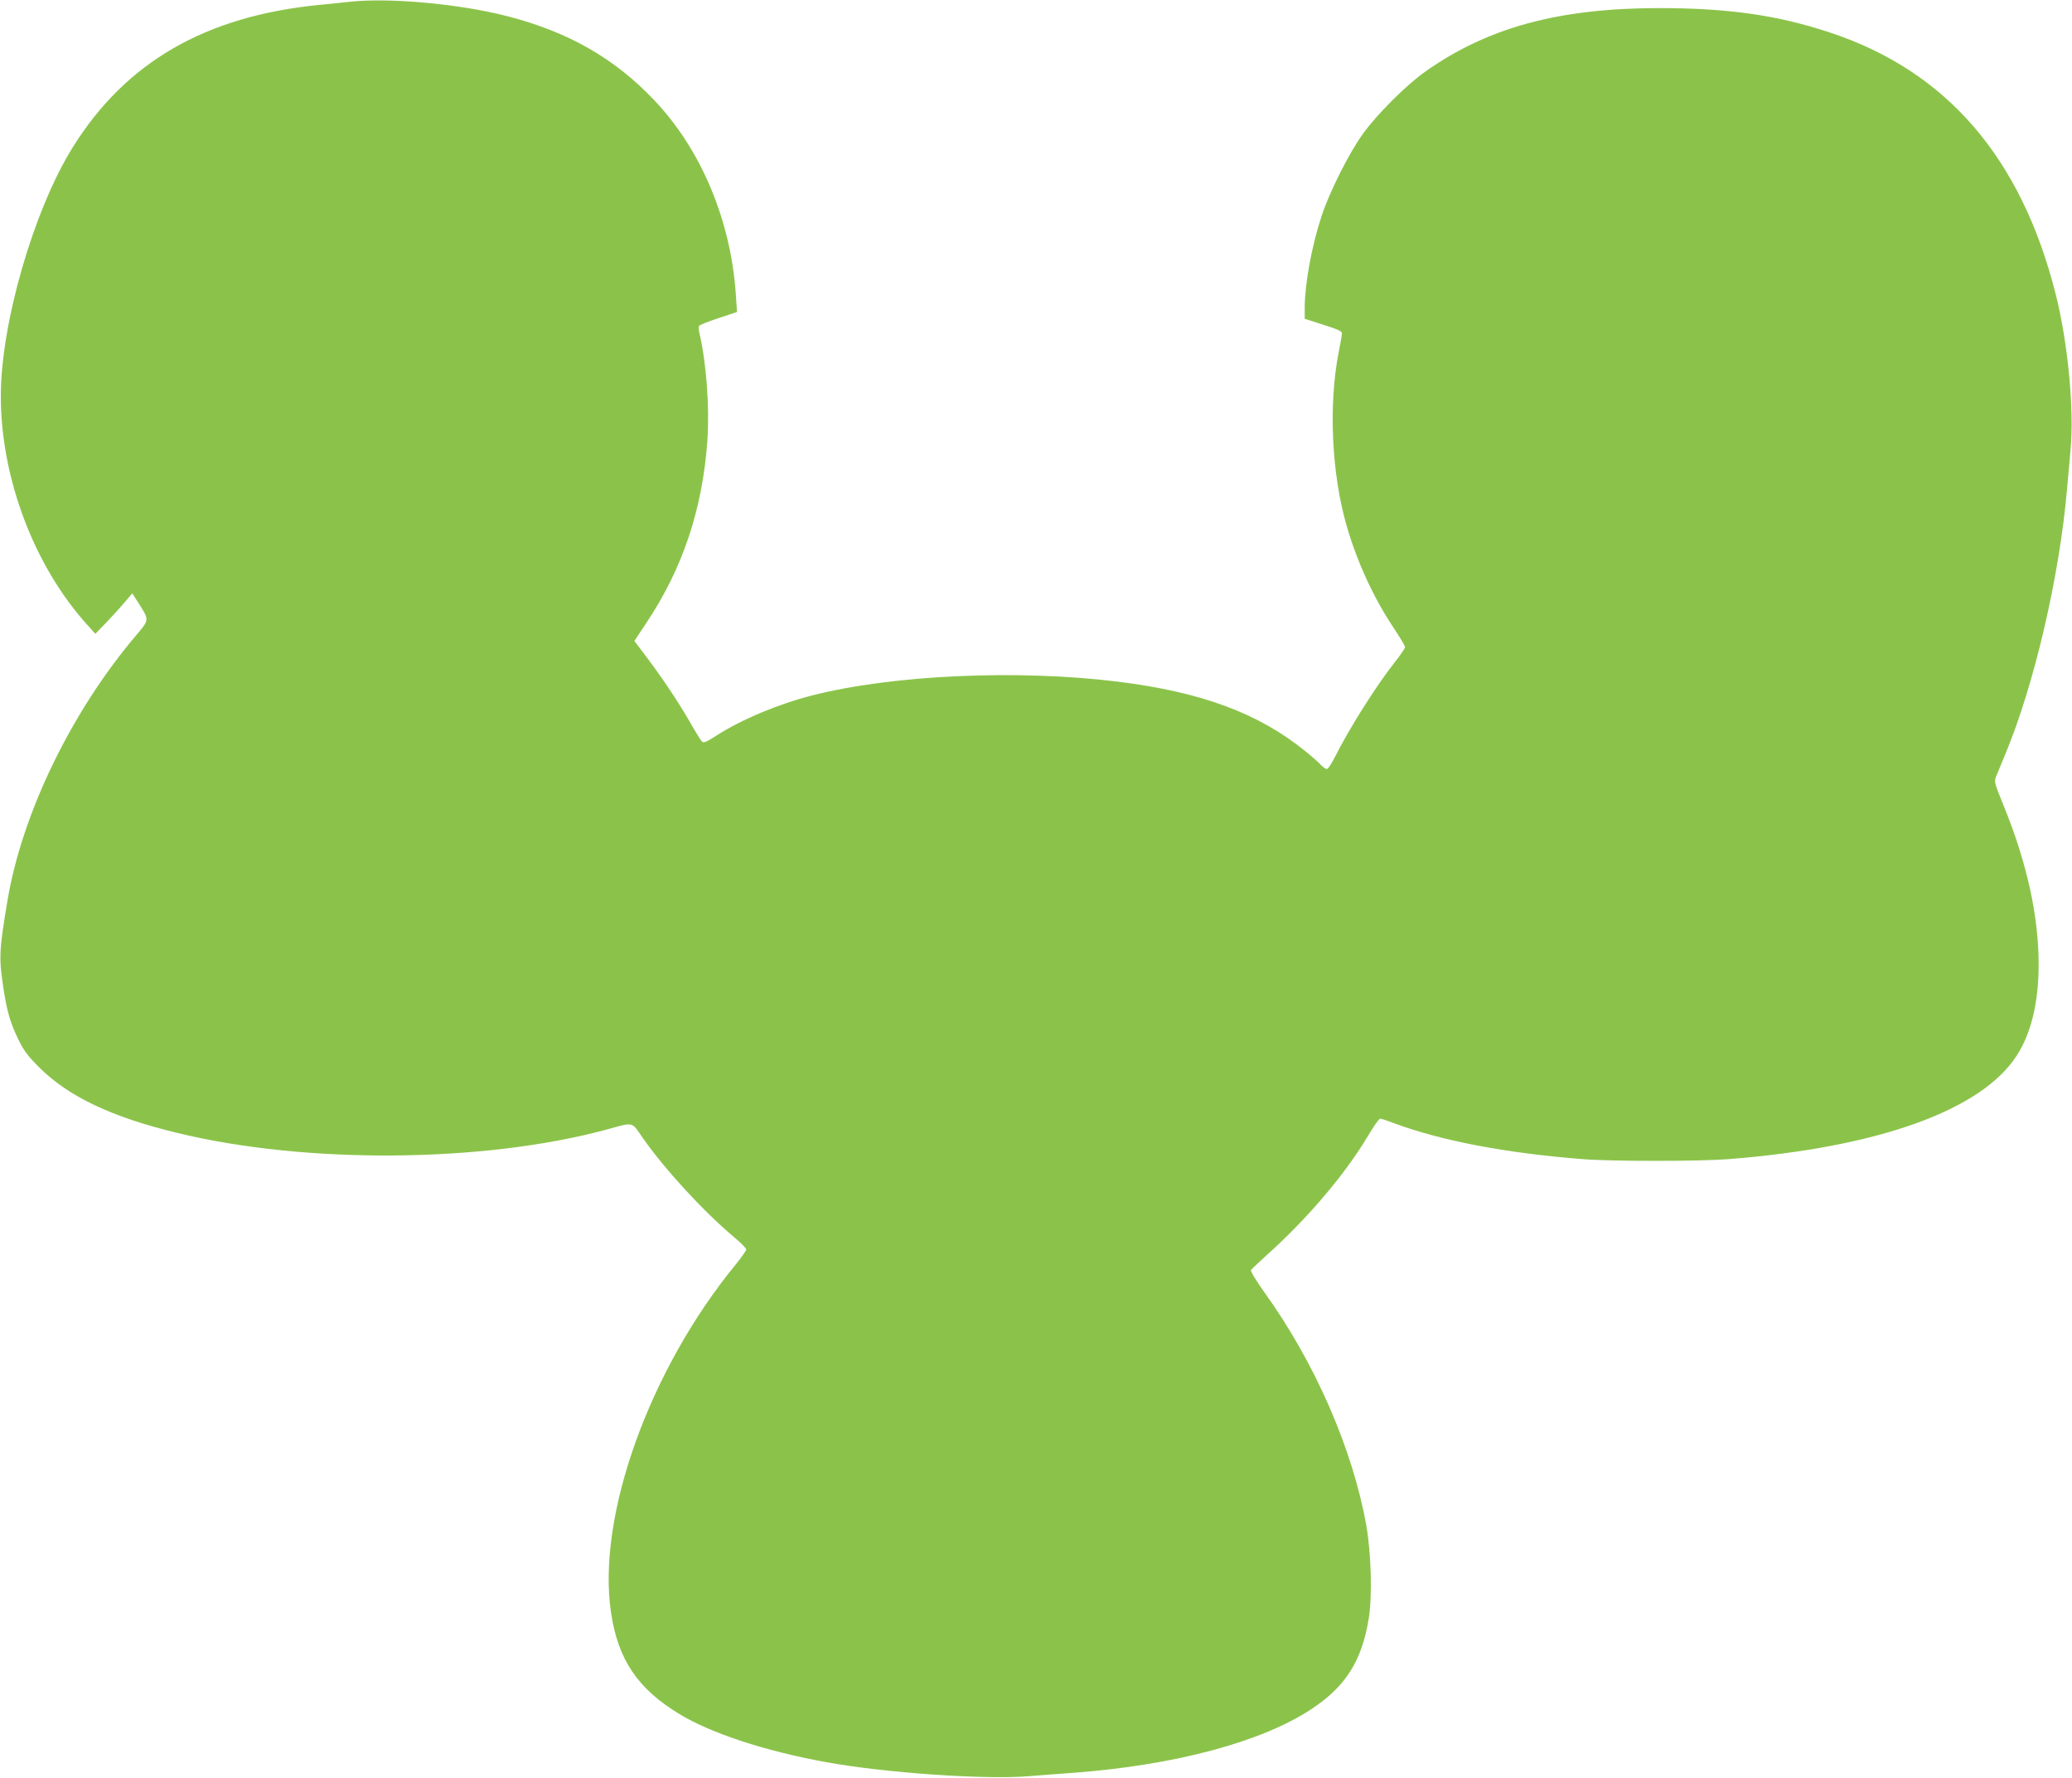 <?xml version="1.0" standalone="no"?>
<!DOCTYPE svg PUBLIC "-//W3C//DTD SVG 20010904//EN"
 "http://www.w3.org/TR/2001/REC-SVG-20010904/DTD/svg10.dtd">
<svg version="1.0" xmlns="http://www.w3.org/2000/svg"
 width="1280pt" height="1098pt" viewBox="0 0 1280 1098"
 preserveAspectRatio="xMidYMid meet">
<g transform="translate(0,1098) scale(0.1,-0.1)"
fill="#8bc34a" stroke="none">
<path d="M2160 10969 c-41 -5 -124 -13 -185 -19 -706 -69 -1198 -353 -1527
-882 -241 -388 -444 -1091 -443 -1538 1 -507 208 -1052 539 -1415 l45 -50 63
65 c35 36 86 92 114 125 l51 60 42 -65 c63 -100 64 -98 -17 -193 -400 -471
-706 -1101 -796 -1641 -53 -315 -54 -353 -22 -559 21 -130 40 -195 89 -297 33
-68 58 -102 127 -171 182 -182 448 -309 860 -408 792 -192 1884 -183 2640 20
181 49 158 55 233 -53 134 -191 373 -451 560 -608 42 -35 77 -70 77 -78 0 -7
-29 -47 -63 -90 -536 -652 -862 -1561 -772 -2155 43 -289 166 -470 423 -625
194 -118 532 -229 903 -296 365 -67 988 -110 1259 -87 74 6 198 16 275 21 623
47 1159 190 1466 393 211 139 311 296 354 556 23 137 16 403 -14 576 -84 473
-317 1008 -631 1444 -50 70 -86 130 -82 136 4 6 48 48 97 92 252 226 484 499
626 737 34 58 68 106 75 106 6 0 42 -11 78 -25 292 -110 698 -188 1176 -225
175 -14 716 -14 895 0 925 72 1565 301 1783 639 90 139 135 326 136 561 0 303
-72 629 -216 983 -60 147 -60 149 -45 185 8 20 34 82 56 136 177 425 333 1093
380 1631 6 66 16 177 22 246 23 250 -16 664 -92 963 -213 843 -674 1377 -1394
1615 -326 108 -629 151 -1060 151 -615 -1 -1052 -119 -1437 -390 -119 -83
-304 -268 -391 -390 -86 -121 -202 -352 -251 -499 -62 -186 -105 -421 -106
-568 l0 -72 115 -37 c86 -27 115 -40 115 -52 0 -10 -9 -62 -20 -117 -64 -324
-44 -755 50 -1076 63 -218 165 -440 284 -619 42 -63 76 -120 76 -127 0 -7 -28
-48 -61 -90 -115 -145 -281 -407 -373 -590 -20 -40 -42 -73 -49 -73 -8 0 -24
12 -38 26 -13 15 -55 52 -94 83 -287 234 -641 366 -1155 430 -618 77 -1390 43
-1891 -84 -212 -54 -441 -150 -597 -251 -62 -40 -76 -45 -87 -33 -7 8 -39 59
-70 114 -71 124 -175 280 -272 408 l-74 98 75 113 c224 336 346 702 376 1126
14 204 -6 478 -49 661 -5 21 -6 41 -2 46 3 6 57 27 120 48 l114 38 -7 104
c-30 460 -215 902 -508 1208 -245 257 -528 418 -904 515 -292 76 -733 116
-974 89z"/>
</g>
</svg>
